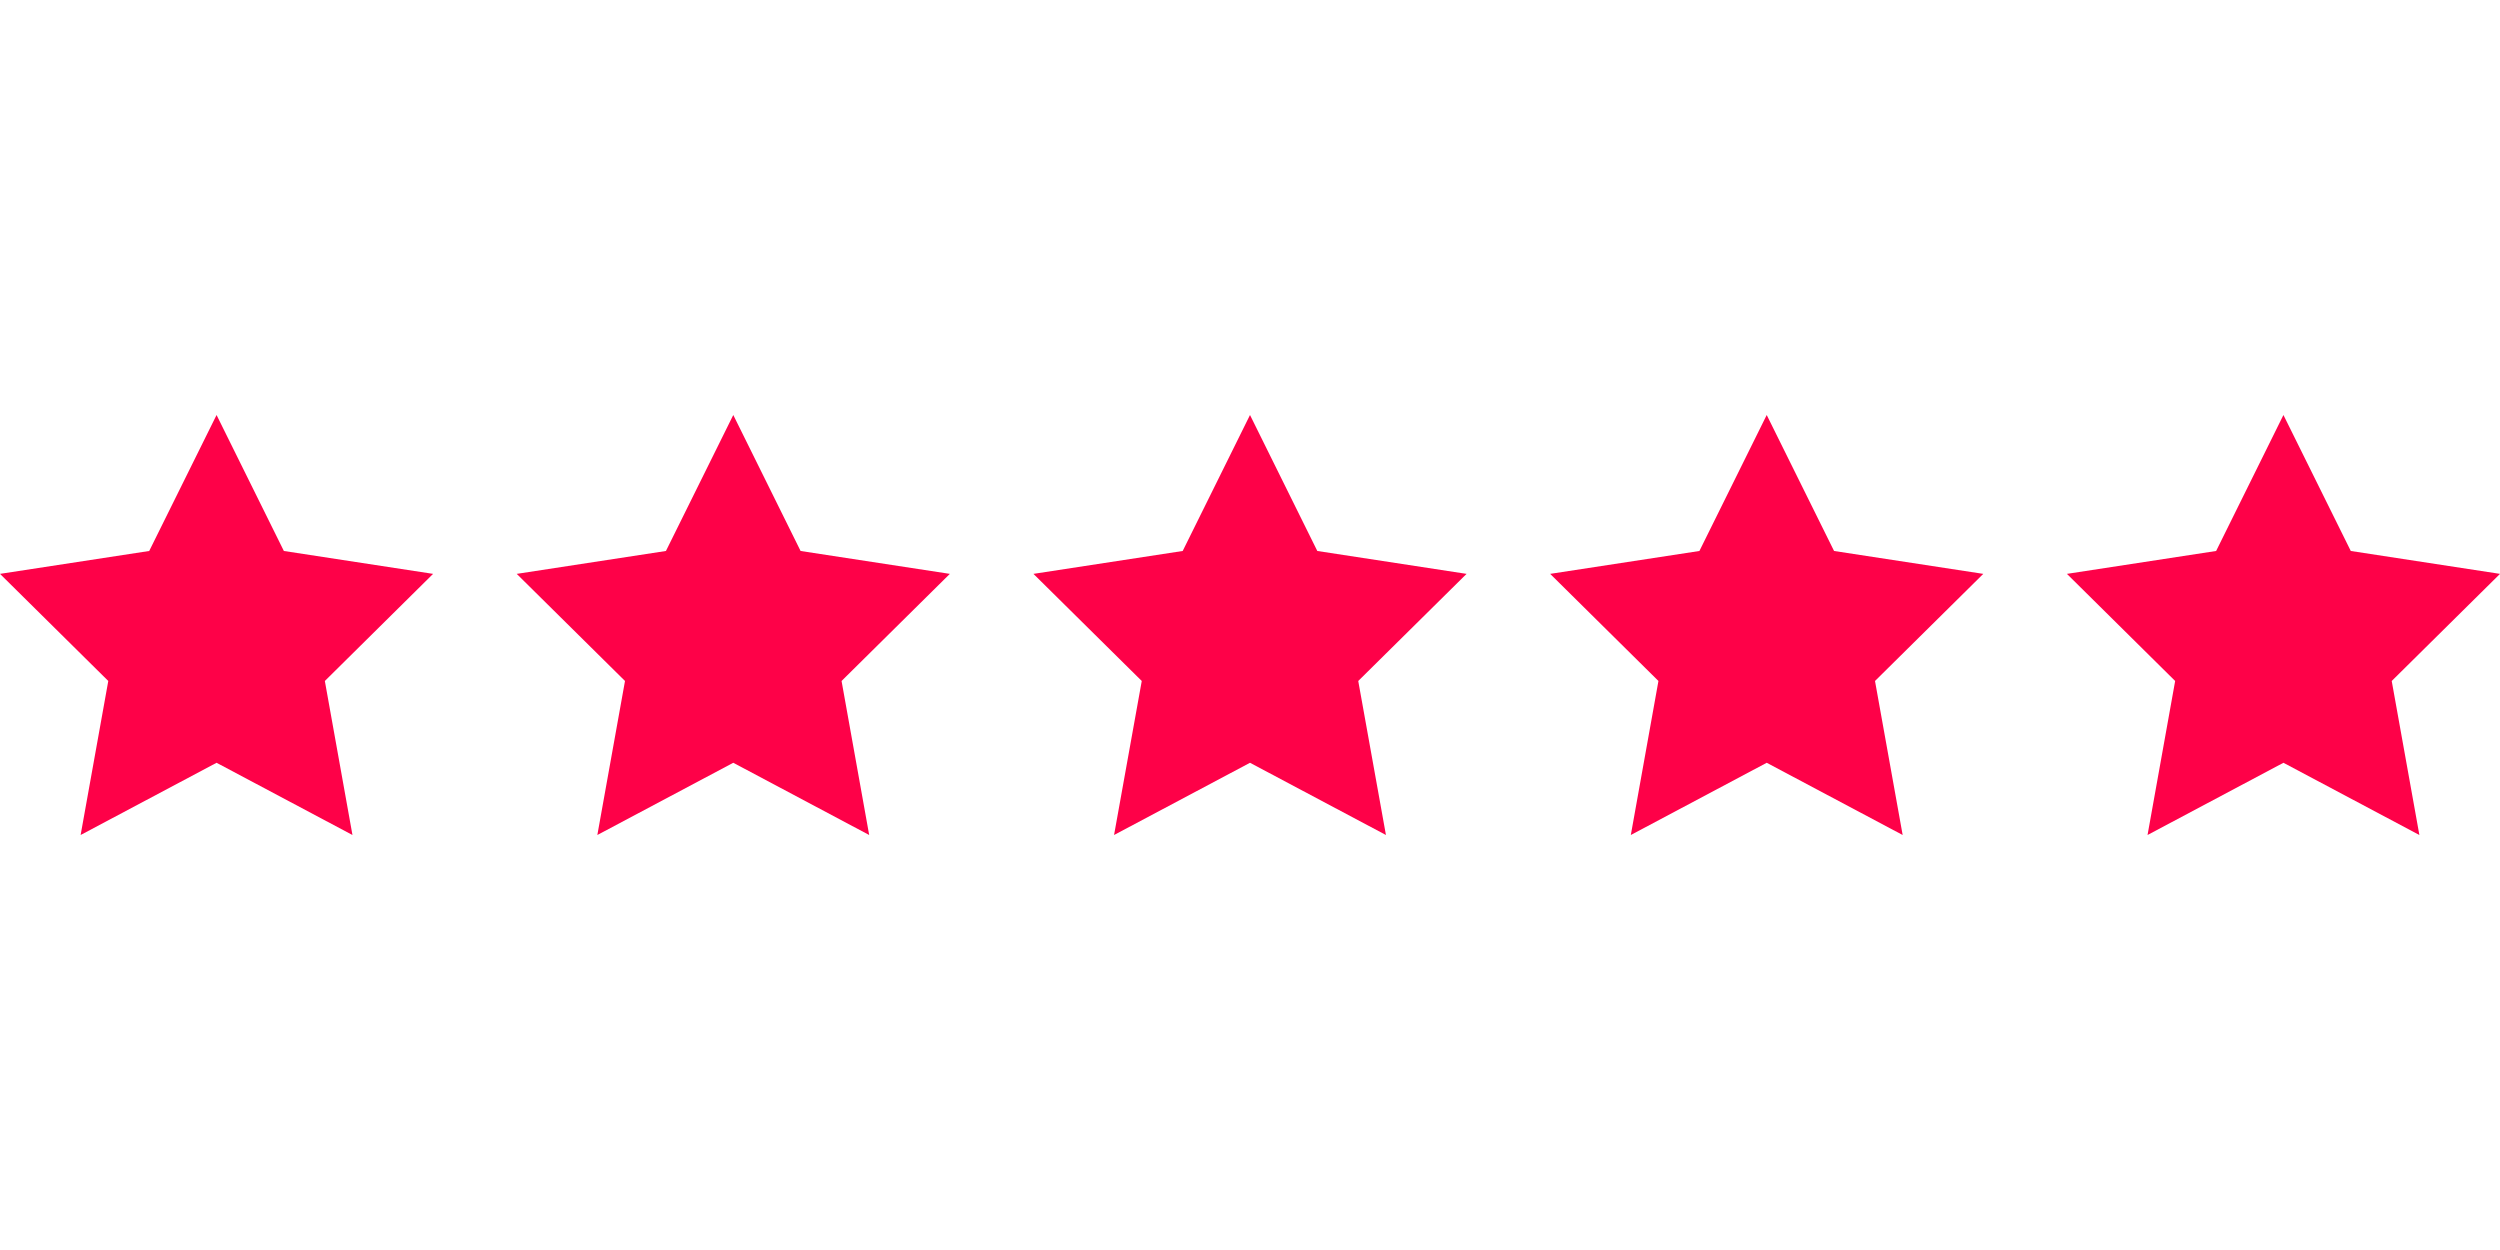 <?xml version="1.0" encoding="UTF-8"?> <svg xmlns="http://www.w3.org/2000/svg" xmlns:xlink="http://www.w3.org/1999/xlink" version="1.1" id="Слой_1" x="0px" y="0px" viewBox="0 0 64 32" style="enable-background:new 0 0 64 32;" xml:space="preserve"> <style type="text/css"> .st0{fill:#FE0148;} </style> <g> <polygon class="st0" points="7.267,14.105 5.544,10.624 3.82,14.105 0,14.691 2.772,17.433 2.064,21.376 5.544,19.527 9.023,21.376 8.316,17.433 11.087,14.691 "></polygon> <polygon class="st0" points="20.495,14.105 18.772,10.624 17.048,14.105 13.228,14.691 16,17.433 15.292,21.376 18.772,19.527 22.251,21.376 21.544,17.433 24.316,14.691 "></polygon> <polygon class="st0" points="33.723,14.105 32,10.624 30.277,14.105 26.456,14.691 29.229,17.433 28.52,21.376 32,19.527 35.48,21.376 34.771,17.433 37.544,14.691 "></polygon> <polygon class="st0" points="46.952,14.105 45.228,10.624 43.505,14.105 39.684,14.691 42.456,17.433 41.749,21.376 45.228,19.527 48.708,21.376 48,17.433 50.772,14.691 "></polygon> <polygon class="st0" points="64,14.691 60.18,14.105 58.456,10.624 56.733,14.105 52.913,14.691 55.684,17.433 54.977,21.376 58.456,19.527 61.936,21.376 61.228,17.433 "></polygon> </g> </svg> 